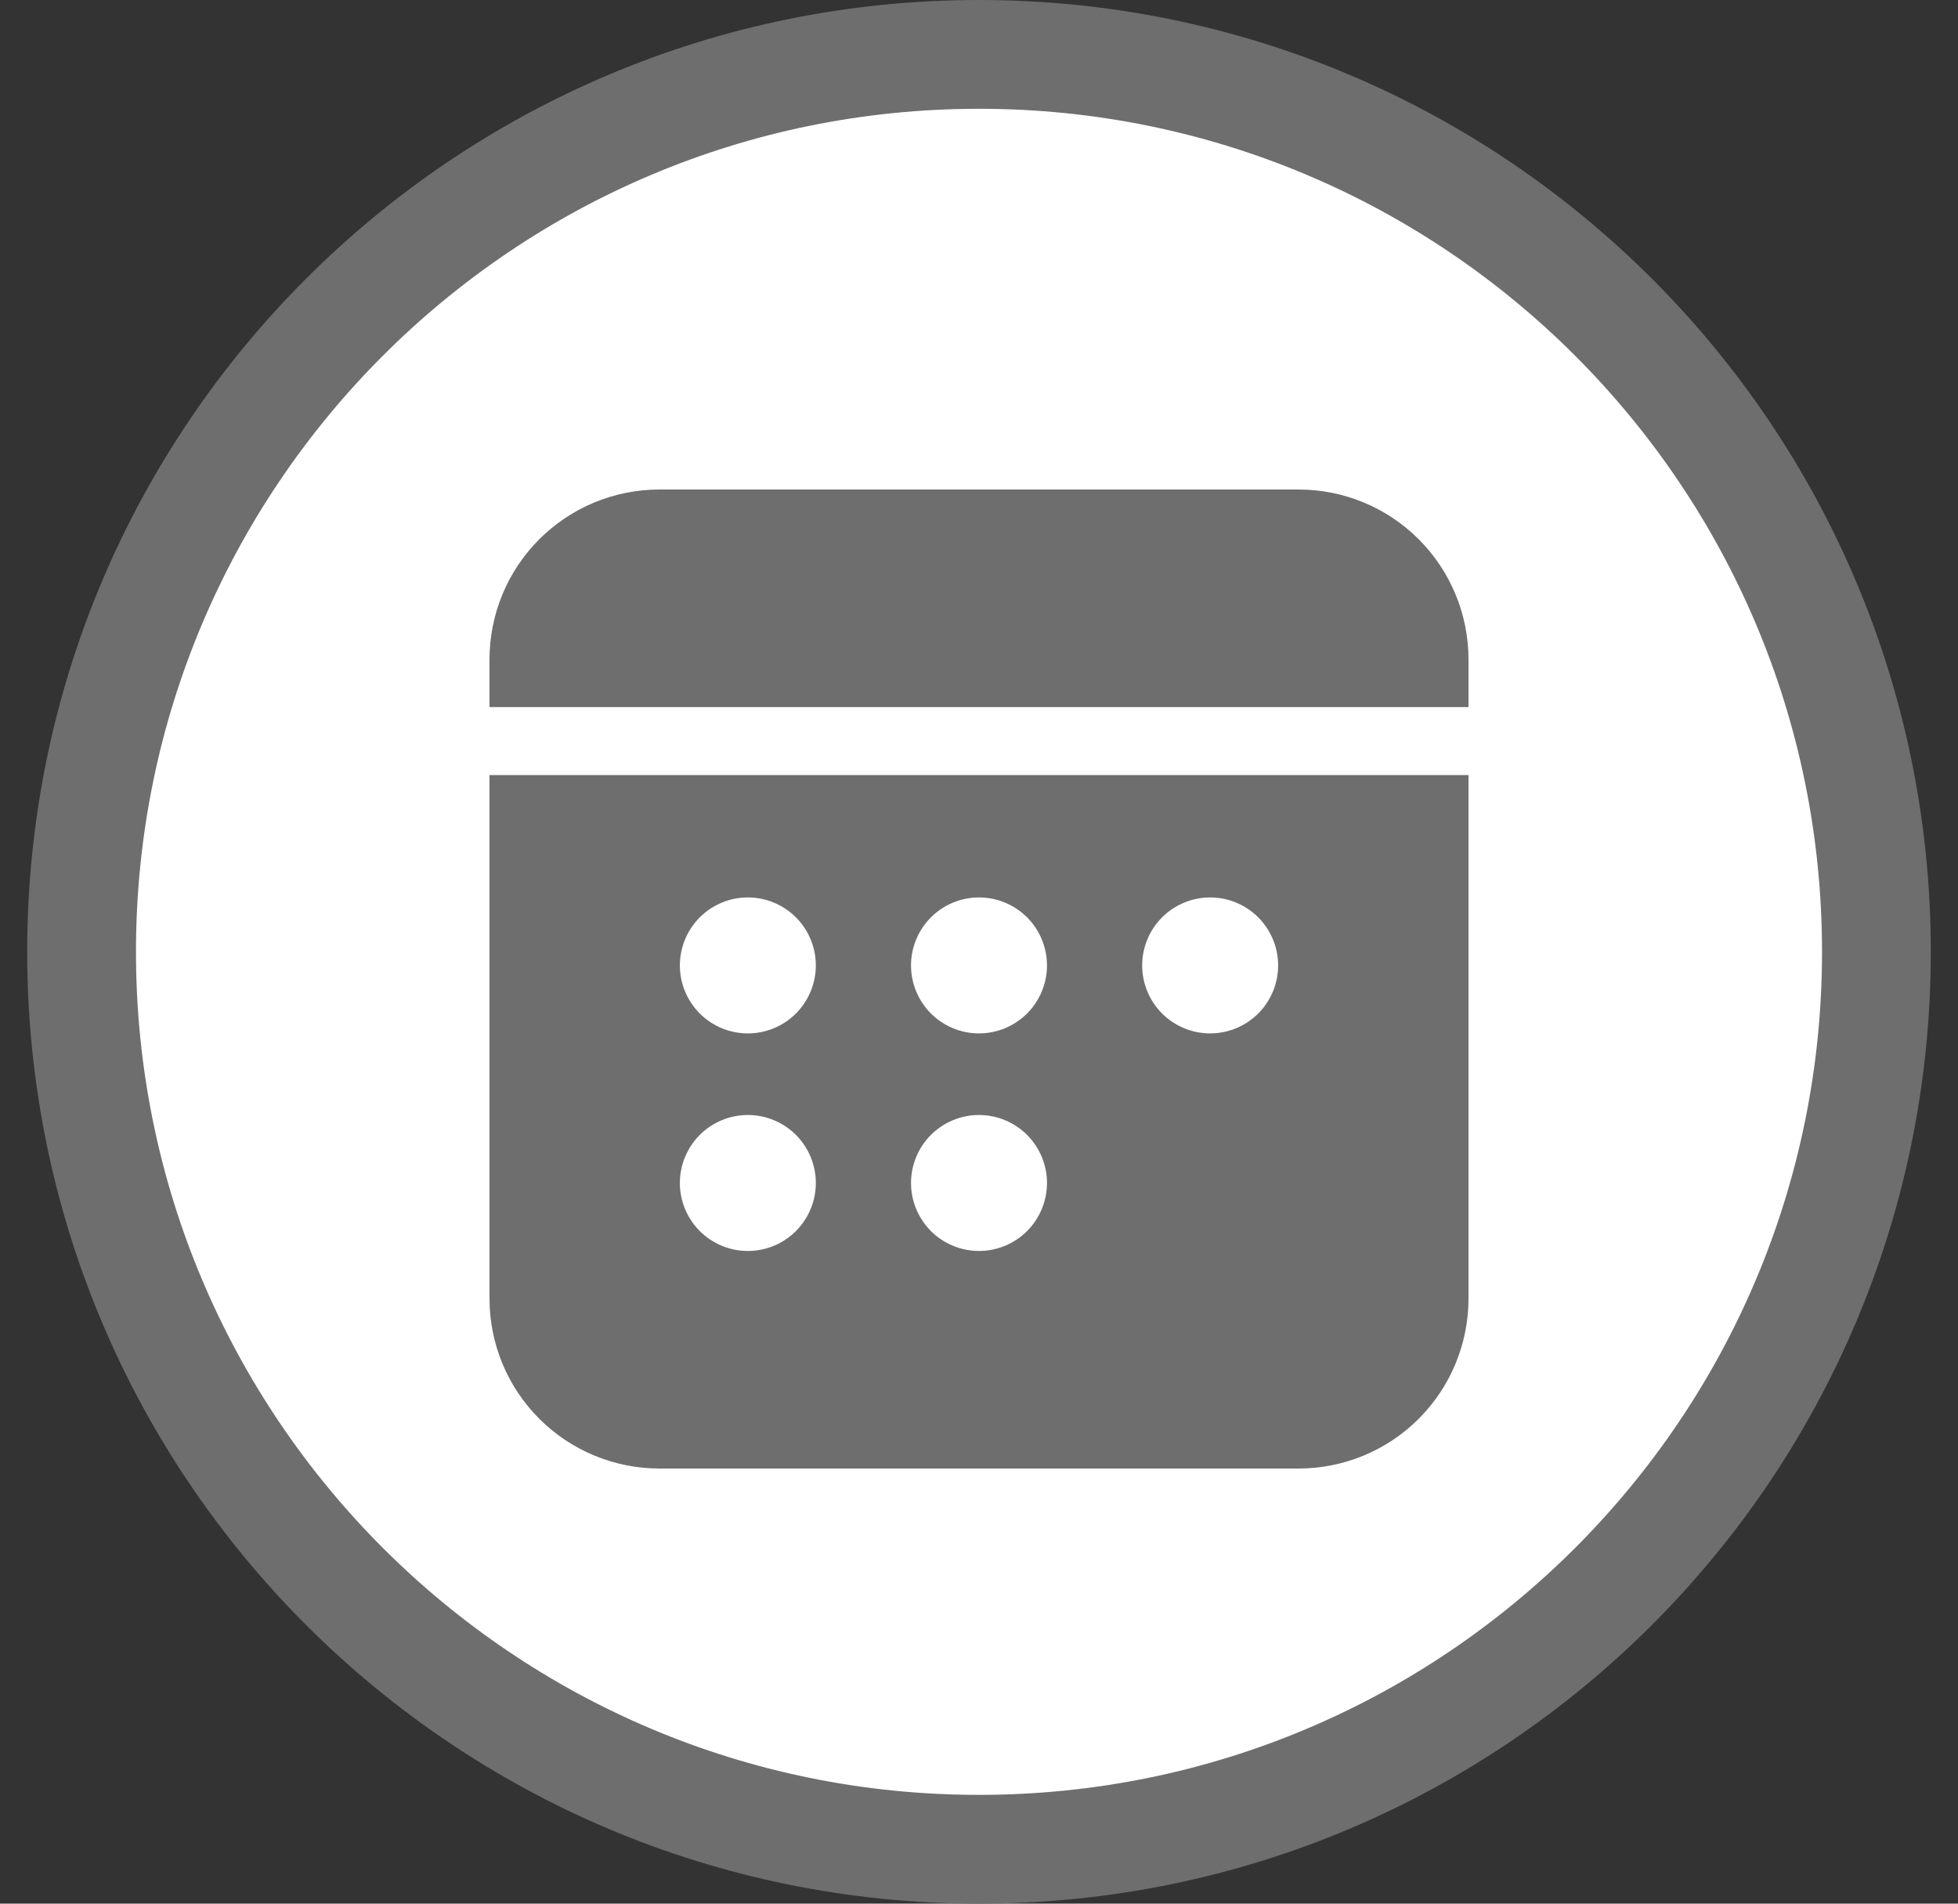 <svg width="36" height="35" viewBox="0 0 36 35" fill="none" xmlns="http://www.w3.org/2000/svg">
<rect x="0" y="0" width="36" height="35" fill="#333333" stroke="none"/>
<path d="M18 34C8.887 34 1.5 26.613 1.5 17.5C1.5 8.387 8.887 1 18 1C27.113 1 34.5 8.387 34.5 17.5C34.5 26.613 27.113 34 18 34Z" fill="white" stroke="#6E6E6E" stroke-width="2"/>
<path d="M9 12.125C9 11.296 9.329 10.501 9.915 9.915C10.501 9.329 11.296 9 12.125 9H23.875C24.704 9 25.499 9.329 26.085 9.915C26.671 10.501 27 11.296 27 12.125V13H9V12.125ZM9 14.25V23.875C9 24.704 9.329 25.499 9.915 26.085C10.501 26.671 11.296 27 12.125 27H23.875C24.704 27 25.499 26.671 26.085 26.085C26.671 25.499 27 24.704 27 23.875V14.25H9ZM15 17.75C15 18.081 14.868 18.399 14.634 18.634C14.399 18.868 14.082 19 13.75 19C13.418 19 13.101 18.868 12.866 18.634C12.632 18.399 12.5 18.081 12.5 17.75C12.5 17.419 12.632 17.101 12.866 16.866C13.101 16.632 13.418 16.5 13.75 16.5C14.082 16.5 14.399 16.632 14.634 16.866C14.868 17.101 15 17.419 15 17.75ZM18 19C17.669 19 17.351 18.868 17.116 18.634C16.882 18.399 16.75 18.081 16.75 17.75C16.75 17.419 16.882 17.101 17.116 16.866C17.351 16.632 17.669 16.5 18 16.5C18.331 16.5 18.649 16.632 18.884 16.866C19.118 17.101 19.25 17.419 19.25 17.75C19.25 18.081 19.118 18.399 18.884 18.634C18.649 18.868 18.331 19 18 19ZM23.5 17.75C23.5 18.081 23.368 18.399 23.134 18.634C22.899 18.868 22.581 19 22.25 19C21.919 19 21.601 18.868 21.366 18.634C21.132 18.399 21 18.081 21 17.75C21 17.419 21.132 17.101 21.366 16.866C21.601 16.632 21.919 16.5 22.25 16.5C22.581 16.5 22.899 16.632 23.134 16.866C23.368 17.101 23.5 17.419 23.5 17.75ZM13.75 23C13.418 23 13.101 22.868 12.866 22.634C12.632 22.399 12.5 22.081 12.5 21.75C12.5 21.419 12.632 21.101 12.866 20.866C13.101 20.632 13.418 20.5 13.75 20.5C14.082 20.5 14.399 20.632 14.634 20.866C14.868 21.101 15 21.419 15 21.75C15 22.081 14.868 22.399 14.634 22.634C14.399 22.868 14.082 23 13.75 23ZM19.25 21.75C19.25 22.081 19.118 22.399 18.884 22.634C18.649 22.868 18.331 23 18 23C17.669 23 17.351 22.868 17.116 22.634C16.882 22.399 16.75 22.081 16.75 21.75C16.75 21.419 16.882 21.101 17.116 20.866C17.351 20.632 17.669 20.5 18 20.5C18.331 20.5 18.649 20.632 18.884 20.866C19.118 21.101 19.25 21.419 19.25 21.75Z" fill="#6E6E6E"/>
</svg>

